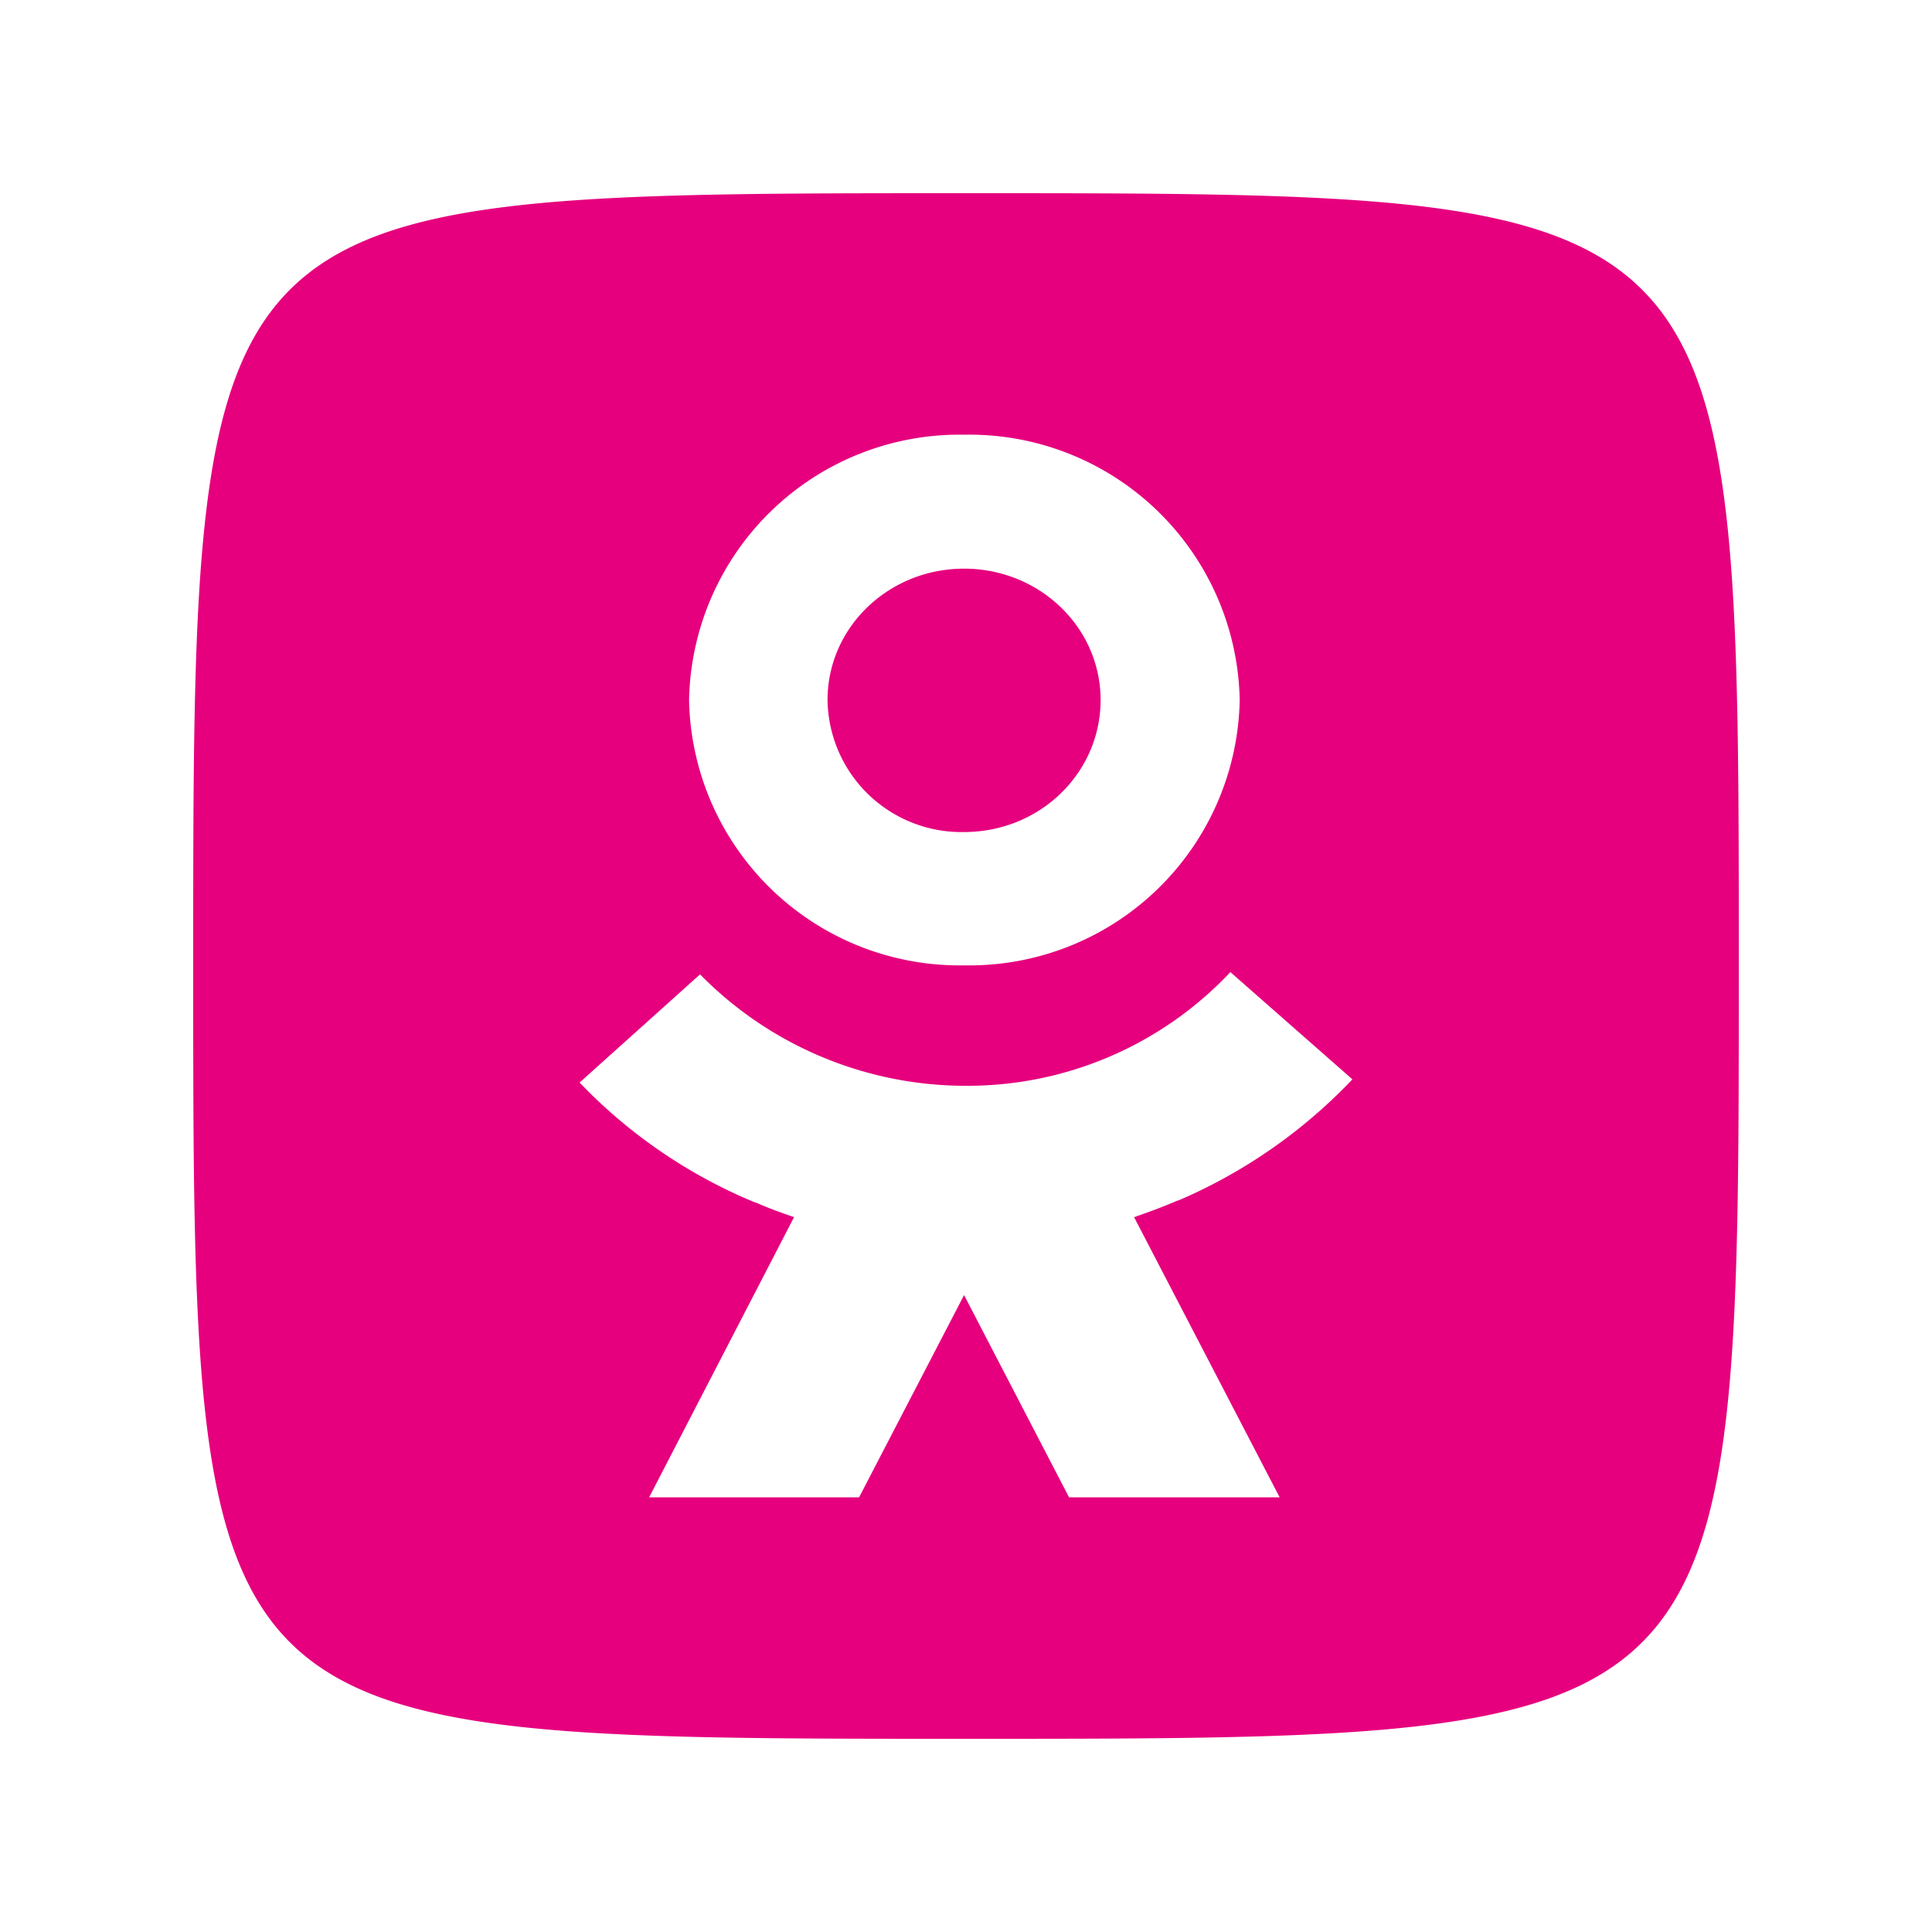 <svg viewBox="0 0 30 30" fill="none" xmlns="http://www.w3.org/2000/svg"><path d="M15 3c12 0 12 0 12 12s0 12-12 12-12 0-12-12 0-12 12-12Zm4.1 12.1a5.6 5.6 0 0 1-4.1 1.76 5.78 5.78 0 0 1-4.13-1.73l-1.87 1.68a8 8 0 0 0 2.72 1.86h.01c.2.09.4.16.6.23l-2.25 4.35h3.26l1.63-3.14 1.63 3.14h3.27l-2.26-4.35c.23-.08.45-.16.68-.26h.01a8.15 8.15 0 0 0 2.7-1.88l-1.9-1.67Zm-4.13-8.35a4.2 4.2 0 0 0-4.27 4.12 4.2 4.2 0 0 0 4.27 4.12 4.2 4.2 0 0 0 4.28-4.12 4.2 4.2 0 0 0-4.28-4.12Zm0 2.08c1.17 0 2.12.91 2.12 2.04s-.94 2.05-2.12 2.05a2.08 2.08 0 0 1-2.12-2.05c0-1.13.95-2.04 2.12-2.04Z" fill="#E6007E"/></svg>